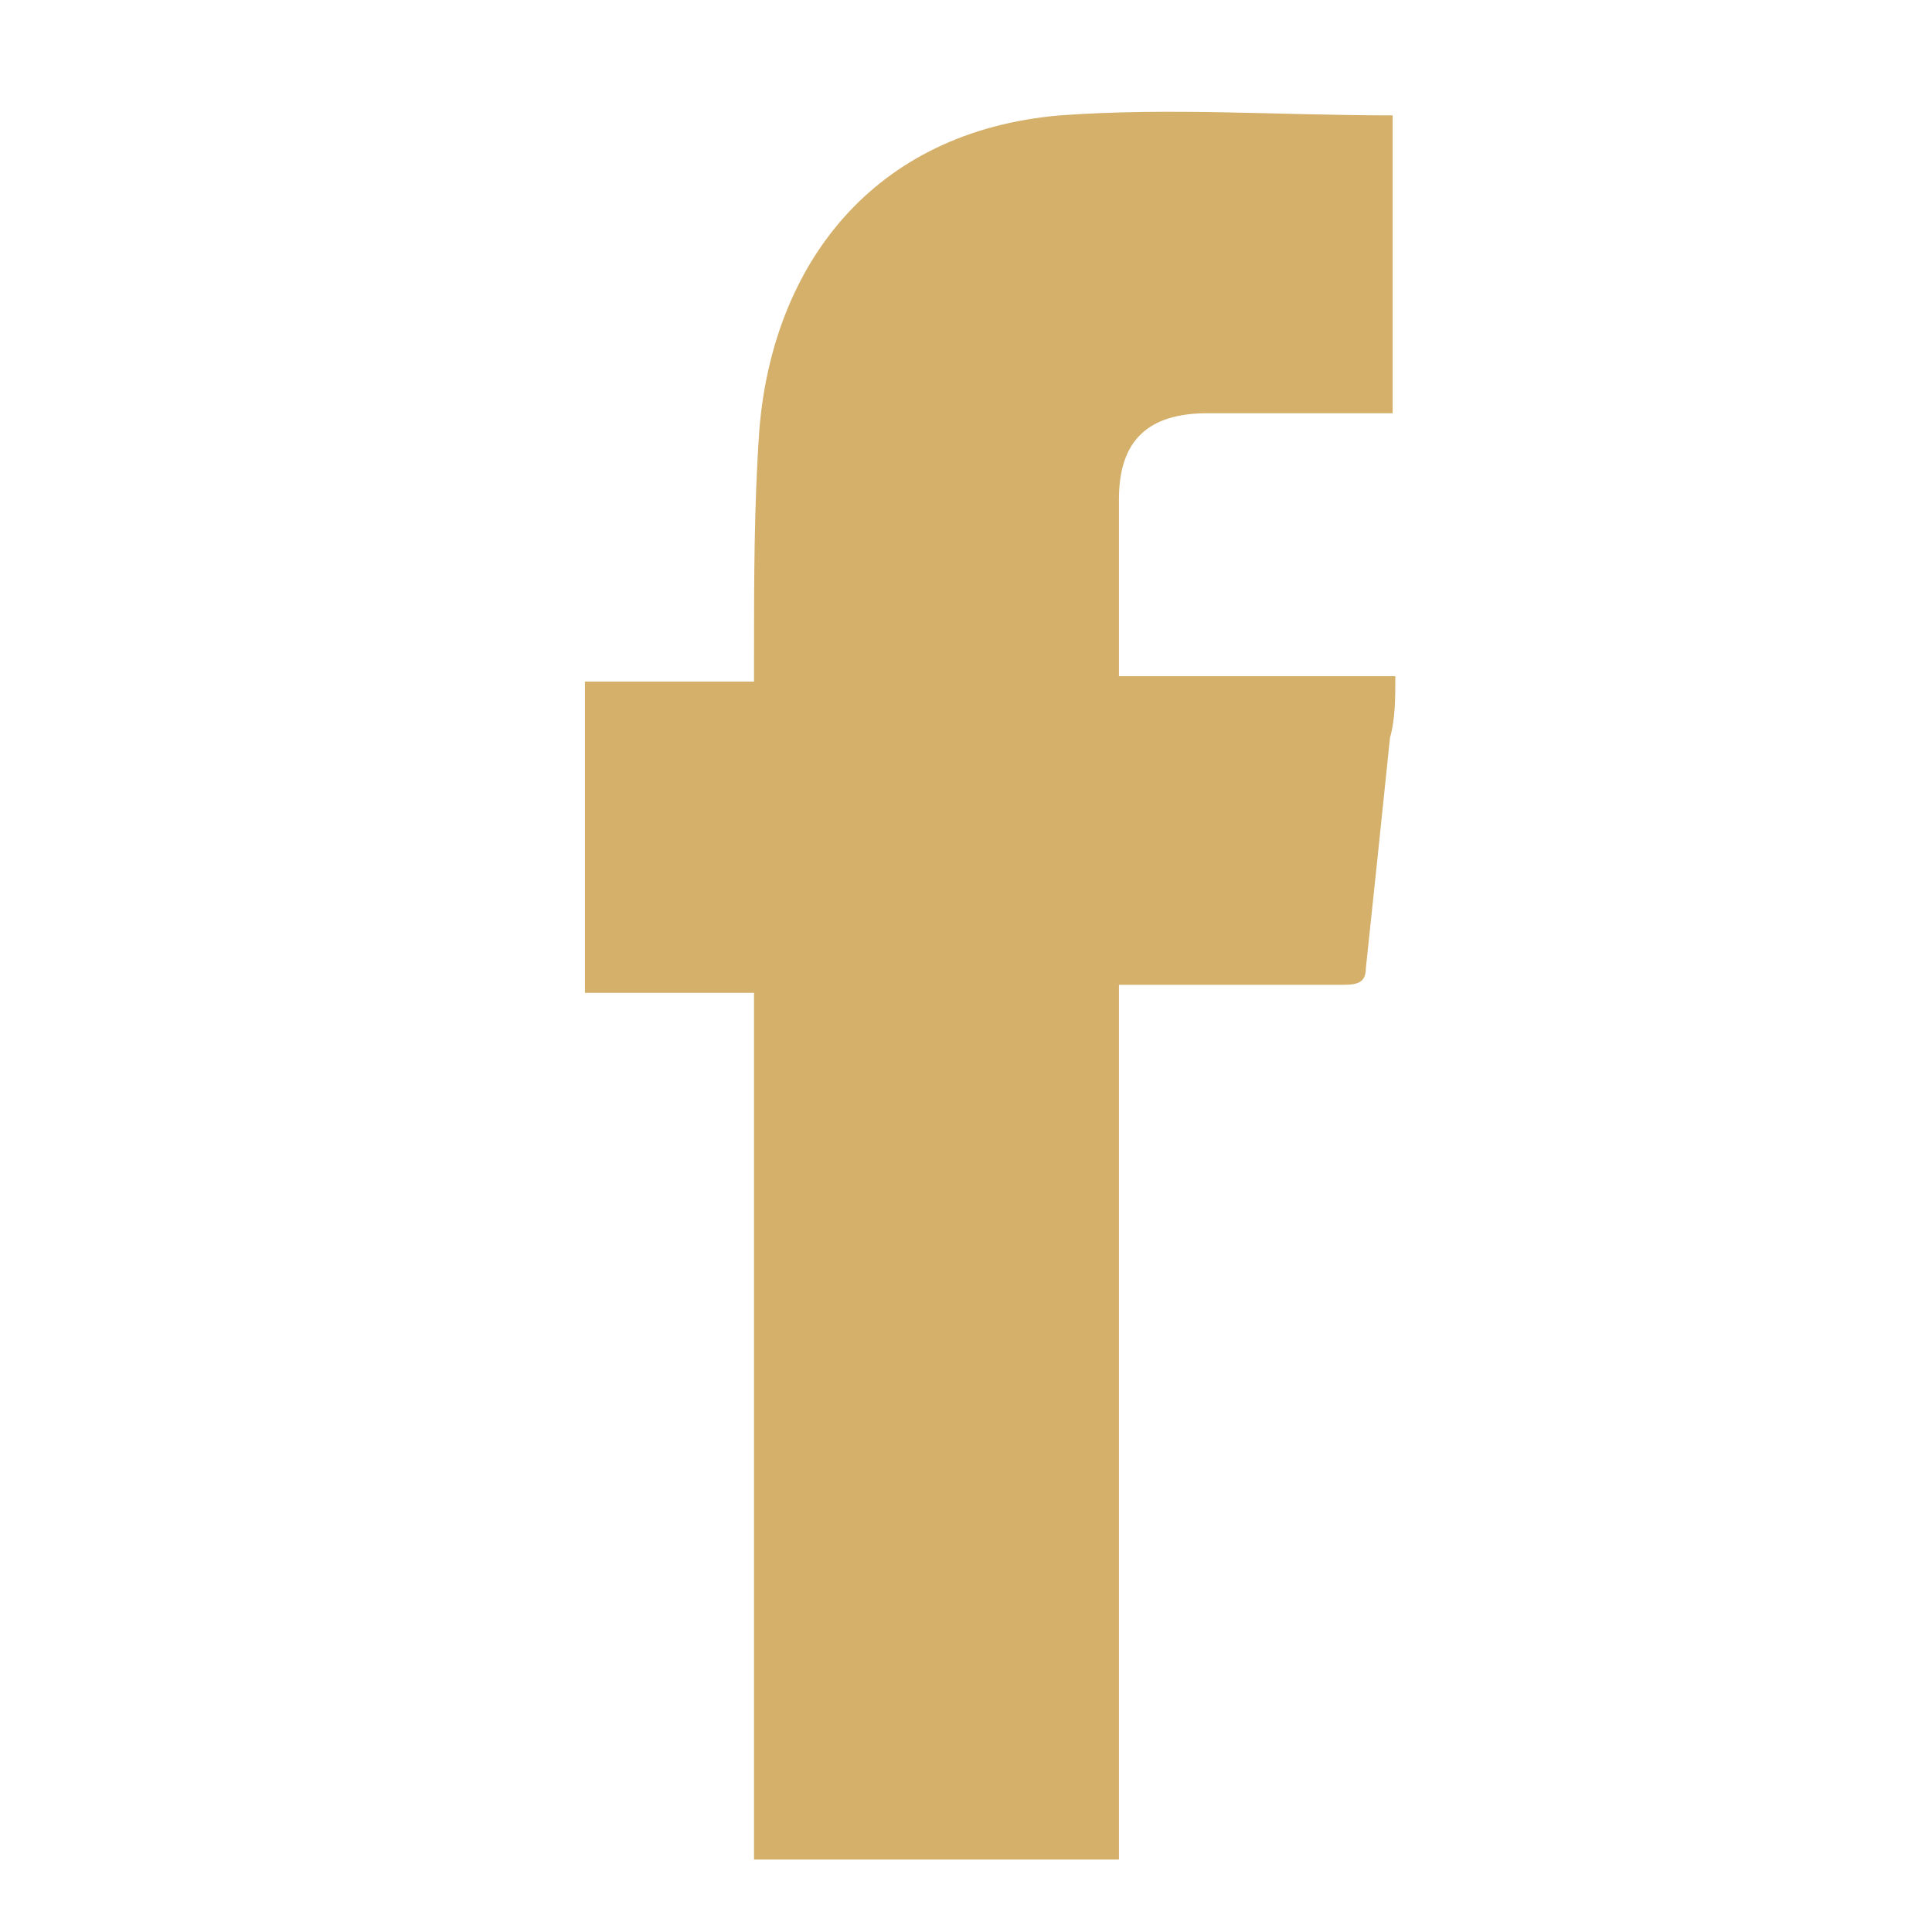 <?xml version="1.0" encoding="UTF-8"?>
<svg id="Calque_1" xmlns="http://www.w3.org/2000/svg" version="1.1" viewBox="0 0 72 72">
  <!-- Generator: Adobe Illustrator 29.8.1, SVG Export Plug-In . SVG Version: 2.1.1 Build 2)  -->
  <defs>
    <style>
      .st0 {
        fill: #d5b06b;
      }
    </style>
  </defs>
  <path class="st0" d="M28.2,37h-6.4v-11.6h6.3v-.9c0-2.8,0-5.7.2-8.5.5-6.1,4.2-11.1,11.2-11.7,4.1-.3,8.2,0,12.4,0v11.1h-6.9c-2.2,0-3.3,1-3.3,3.2v6.6h10.3c0,.8,0,1.6-.2,2.3-.3,2.9-.6,5.8-.9,8.6,0,.5-.3.6-.8.6h-8.4v32.6h-13.6v-32.6.3s.1,0,.1,0Z"/>
</svg>